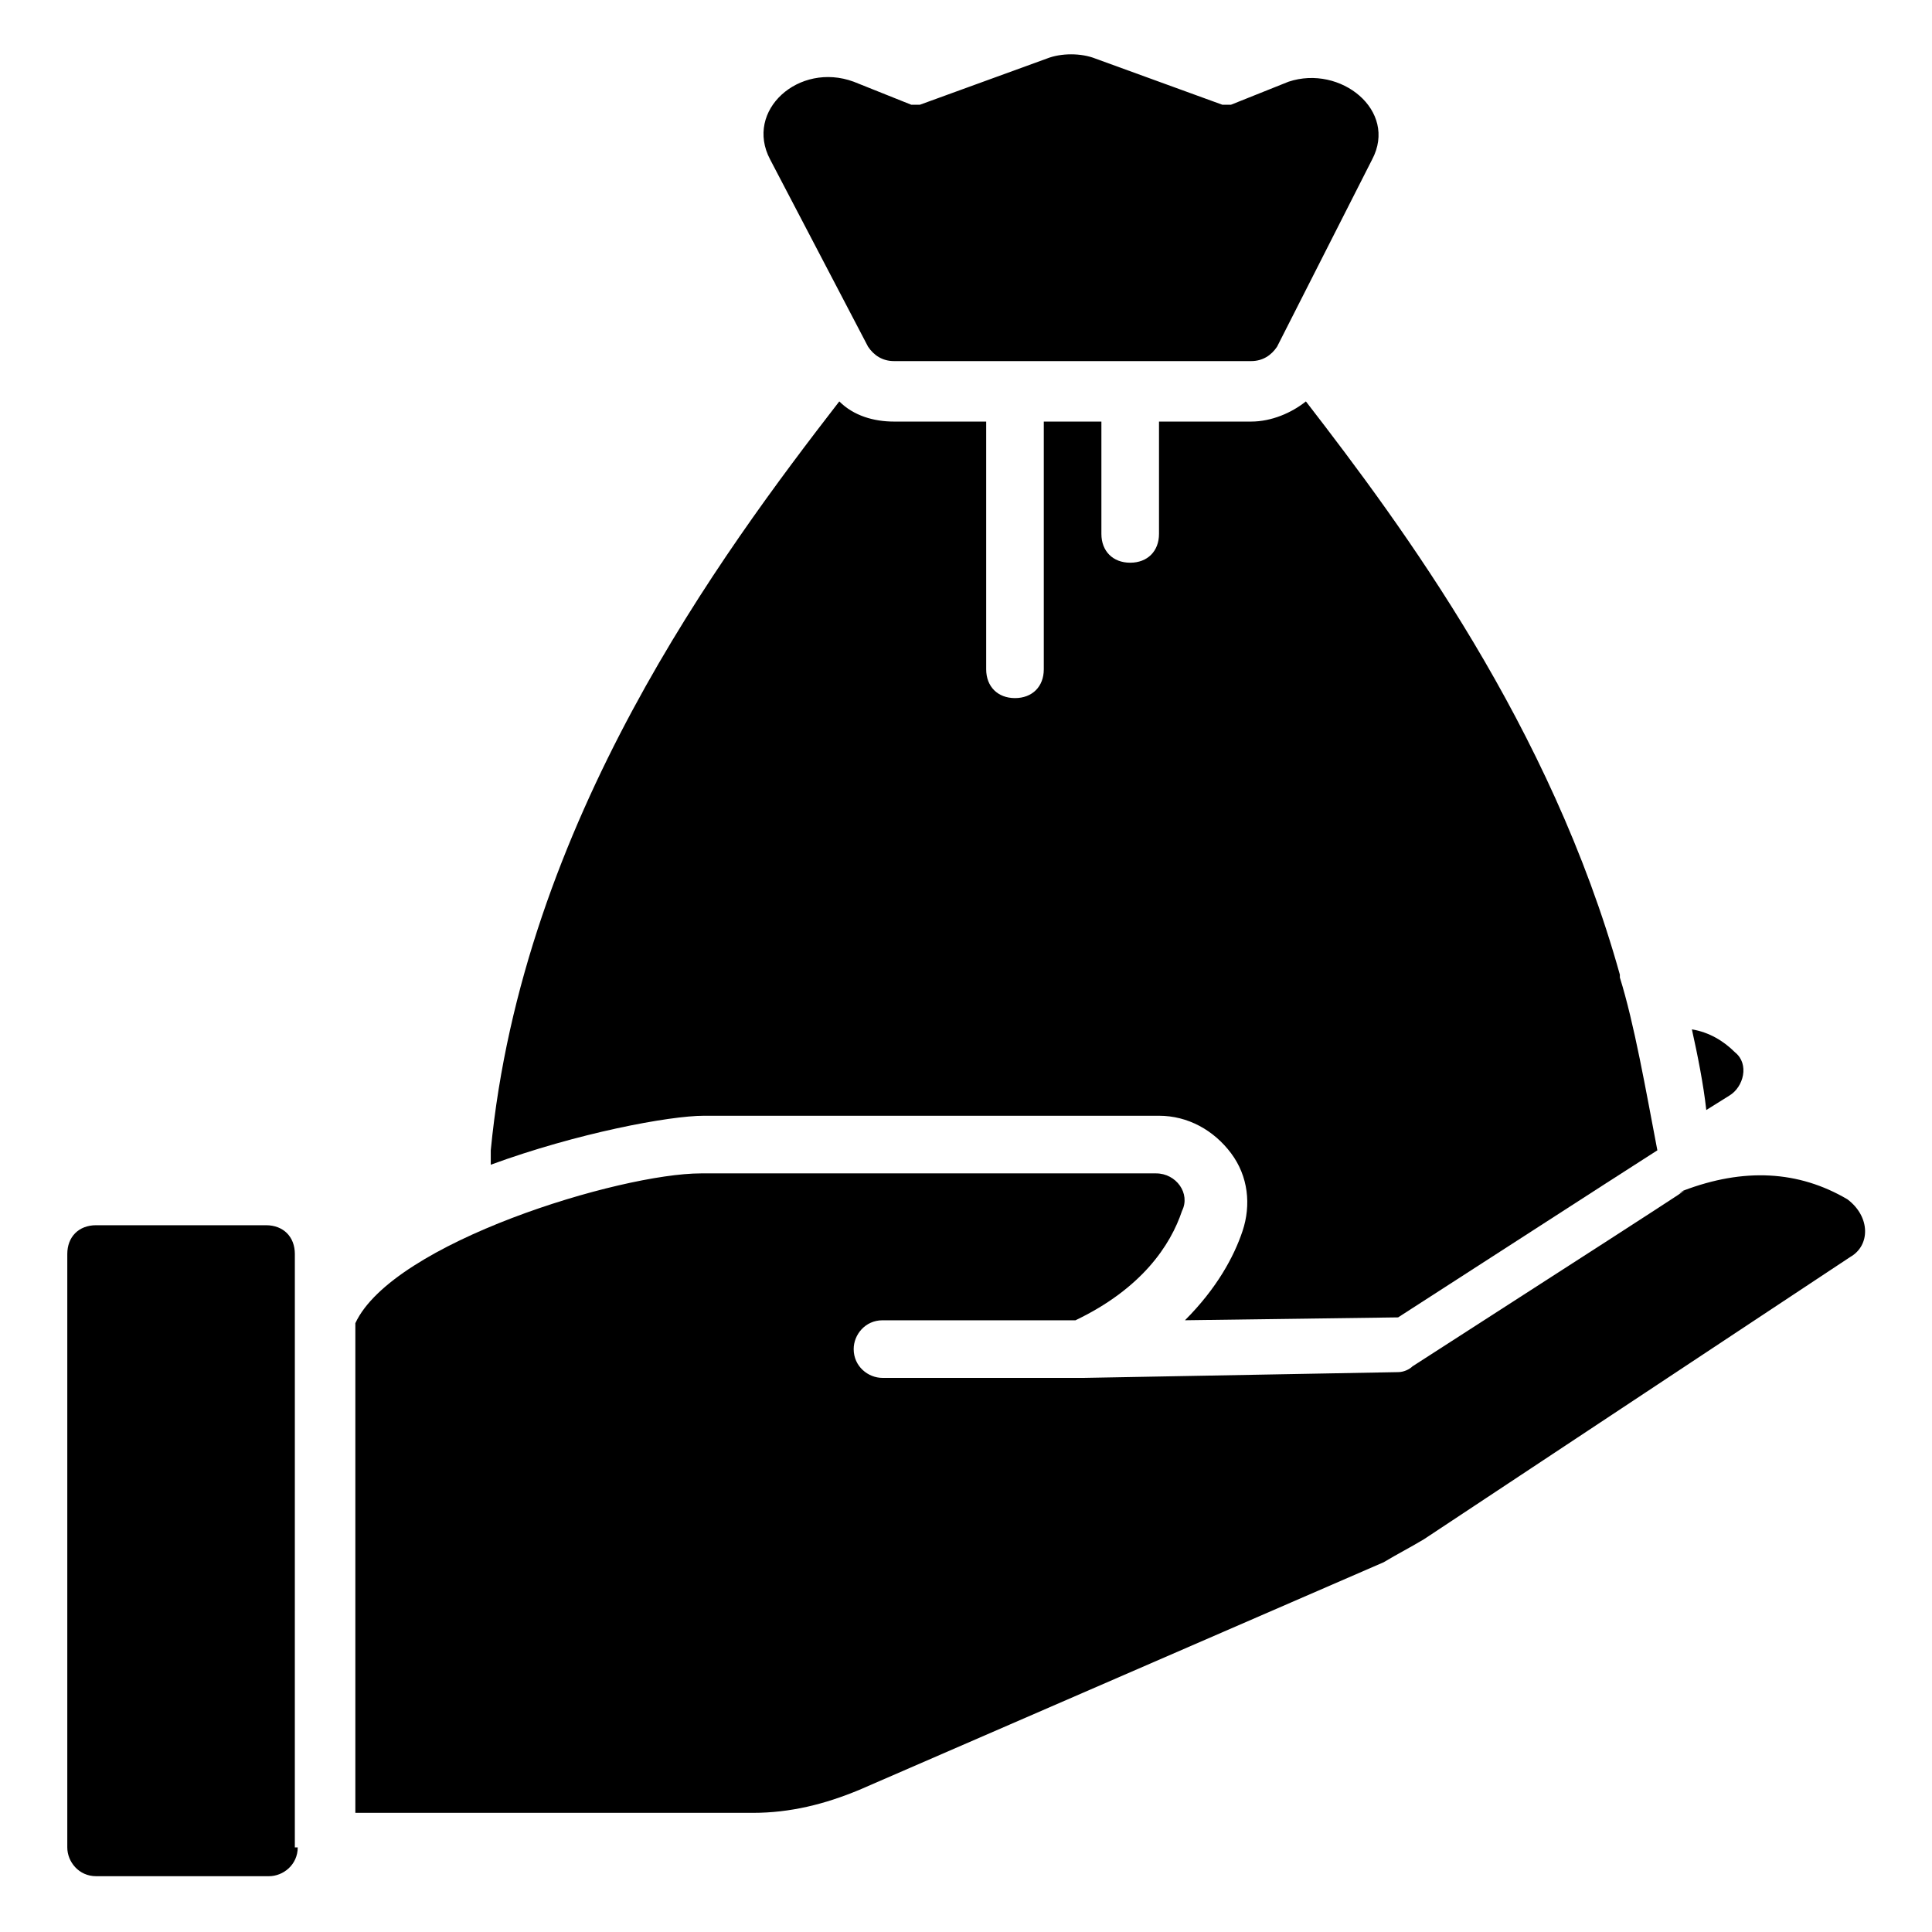 <?xml version="1.0" encoding="UTF-8"?>
<!-- Uploaded to: SVG Repo, www.svgrepo.com, Generator: SVG Repo Mixer Tools -->
<svg fill="#000000" width="800px" height="800px" version="1.1" viewBox="144 144 512 512" xmlns="http://www.w3.org/2000/svg">
 <g>
  <path d="m602.29 434.35-6.106 3.816c-0.762-6.871-2.289-14.504-3.816-21.375 4.582 0.762 8.398 3.055 11.449 6.106 3.816 3.059 2.289 9.164-1.527 11.453z"/>
  <path d="m565.64 404.58c1.527 4.582 2.289 8.398 3.055 12.215-5.344-1.527-6.871-8.398-3.055-12.215z"/>
  <path d="m222.9 633.58c0 4.582-3.816 7.633-7.633 7.633h-45.801c-4.582 0-7.633-3.816-7.633-7.633v-157.25c0-4.582 3.055-7.633 7.633-7.633h45.039c4.582 0 7.633 3.055 7.633 7.633l-0.004 157.25z"/>
  <path d="m634.35 477.1-112.98 74.809c-3.816 2.289-6.871 3.816-10.688 6.106l-138.93 60.305c-9.16 3.816-18.32 6.106-28.242 6.106h-105.34v-129.77c9.922-21.375 70.227-39.695 91.602-39.695h120.61c5.344 0 9.16 5.344 6.871 9.922-3.055 9.16-10.688 20.609-28.242 29.008h-51.145c-4.582 0-7.633 3.816-7.633 7.633 0 4.582 3.816 7.633 7.633 7.633h53.434l83.203-1.527c1.527 0 3.055-0.762 3.816-1.527 98.473-63.359 64.883-41.984 71.754-46.562 16.031-6.106 30.535-5.344 43.512 2.289 6.109 4.586 6.109 12.219 0.766 15.273z"/>
  <path d="m507.63 186.26-25.191 49.617c-1.527 2.289-3.816 3.816-6.871 3.816h-94.652c-3.055 0-5.344-1.527-6.871-3.816l-25.953-49.617c-6.871-12.977 7.633-25.953 22.137-20.609l15.266 6.106h2.289l33.586-12.215c3.816-1.527 9.16-1.527 12.977 0l33.586 12.215h2.289l15.266-6.106c13.75-4.582 29.016 7.633 22.145 20.609z"/>
  <path d="m573.28 403.05v-0.762c-18.32-65.648-57.25-118.32-83.203-151.91-3.816 3.055-9.16 5.344-14.504 5.344h-24.426v29.77c0 4.582-3.055 7.633-7.633 7.633-4.582 0-7.633-3.055-7.633-7.633v-29.77h-15.266v65.648c0 4.582-3.055 7.633-7.633 7.633-4.582 0-7.633-3.055-7.633-7.633v-65.648h-24.426c-5.344 0-10.688-1.527-14.504-5.344-31.297 40.457-83.969 111.45-92.363 198.47v3.816c22.902-8.398 47.328-12.977 56.488-12.977h120.61c7.633 0 14.504 3.816 19.082 9.922 4.582 6.106 5.344 13.742 3.055 20.609-2.289 6.871-6.871 15.266-15.266 23.664l56.488-0.762c139.69-90.074 15.266-9.922 68.703-44.273-3.066-16.027-6.121-33.586-9.938-45.801z"/>
 </g>
</svg>